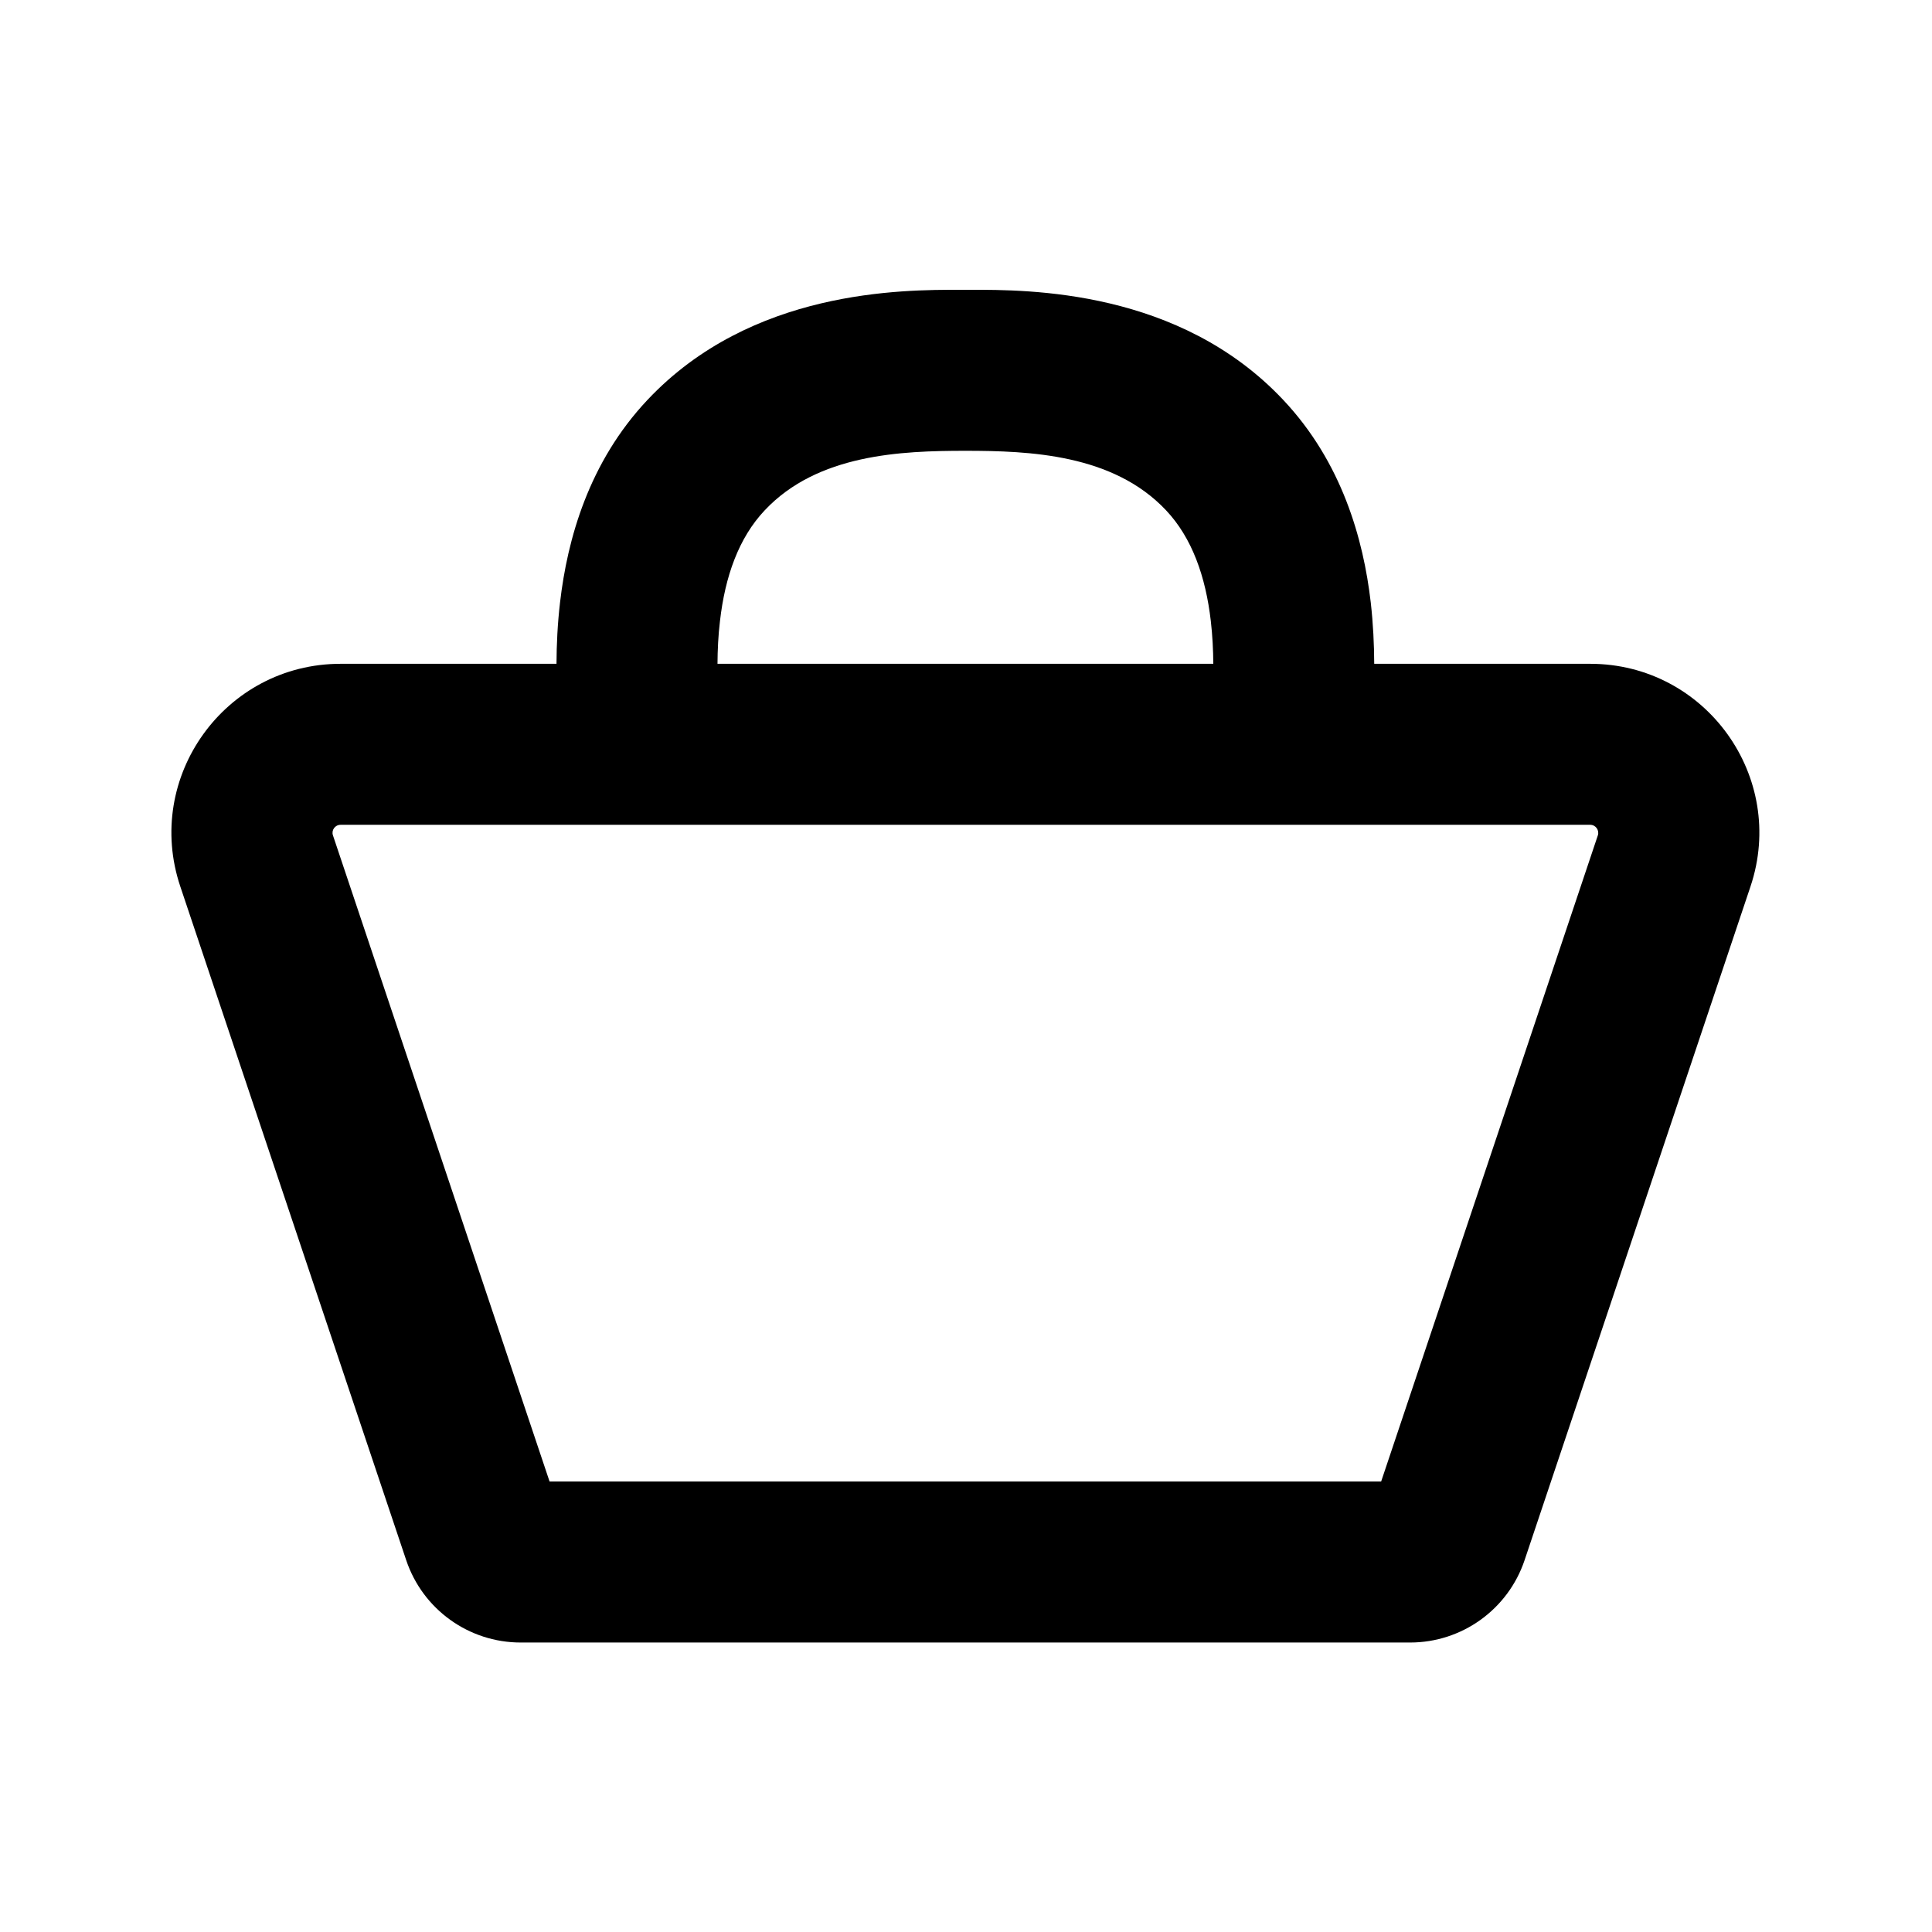 <svg width="24" height="24" viewBox="0 0 24 24" fill="none" xmlns="http://www.w3.org/2000/svg">
<g id="Icons 24">
<path id="Union" fill-rule="evenodd" clip-rule="evenodd" d="M9.5 6.339C10.156 5.641 11.194 5.6 11.992 5.6C12.79 5.6 13.828 5.641 14.485 6.339C14.809 6.683 14.977 7.163 15.041 7.713C15.062 7.896 15.071 8.074 15.072 8.246H11.992H8.913C8.914 8.074 8.922 7.896 8.944 7.713C9.007 7.163 9.175 6.683 9.5 6.339ZM11.992 10.246H7.966H4.231C4.162 10.246 4.114 10.313 4.136 10.377L6.827 18.404H11.992H17.157L19.849 10.377C19.87 10.313 19.822 10.246 19.754 10.246H16.018H11.992ZM11.992 20.404H6.468C5.823 20.404 5.251 19.992 5.046 19.381L2.24 11.013C1.783 9.653 2.796 8.246 4.231 8.246H6.913C6.914 8.007 6.926 7.749 6.957 7.484C7.048 6.699 7.313 5.743 8.043 4.968C9.334 3.596 11.203 3.599 11.936 3.6L11.992 3.6L12.049 3.6C12.781 3.599 14.65 3.596 15.941 4.968C16.671 5.743 16.937 6.699 17.028 7.484C17.058 7.749 17.07 8.007 17.071 8.246H19.754C21.189 8.246 22.201 9.653 21.745 11.013L18.939 19.381C18.734 19.992 18.161 20.404 17.517 20.404H11.992Z" fill="black"/>
</g>
</svg>
